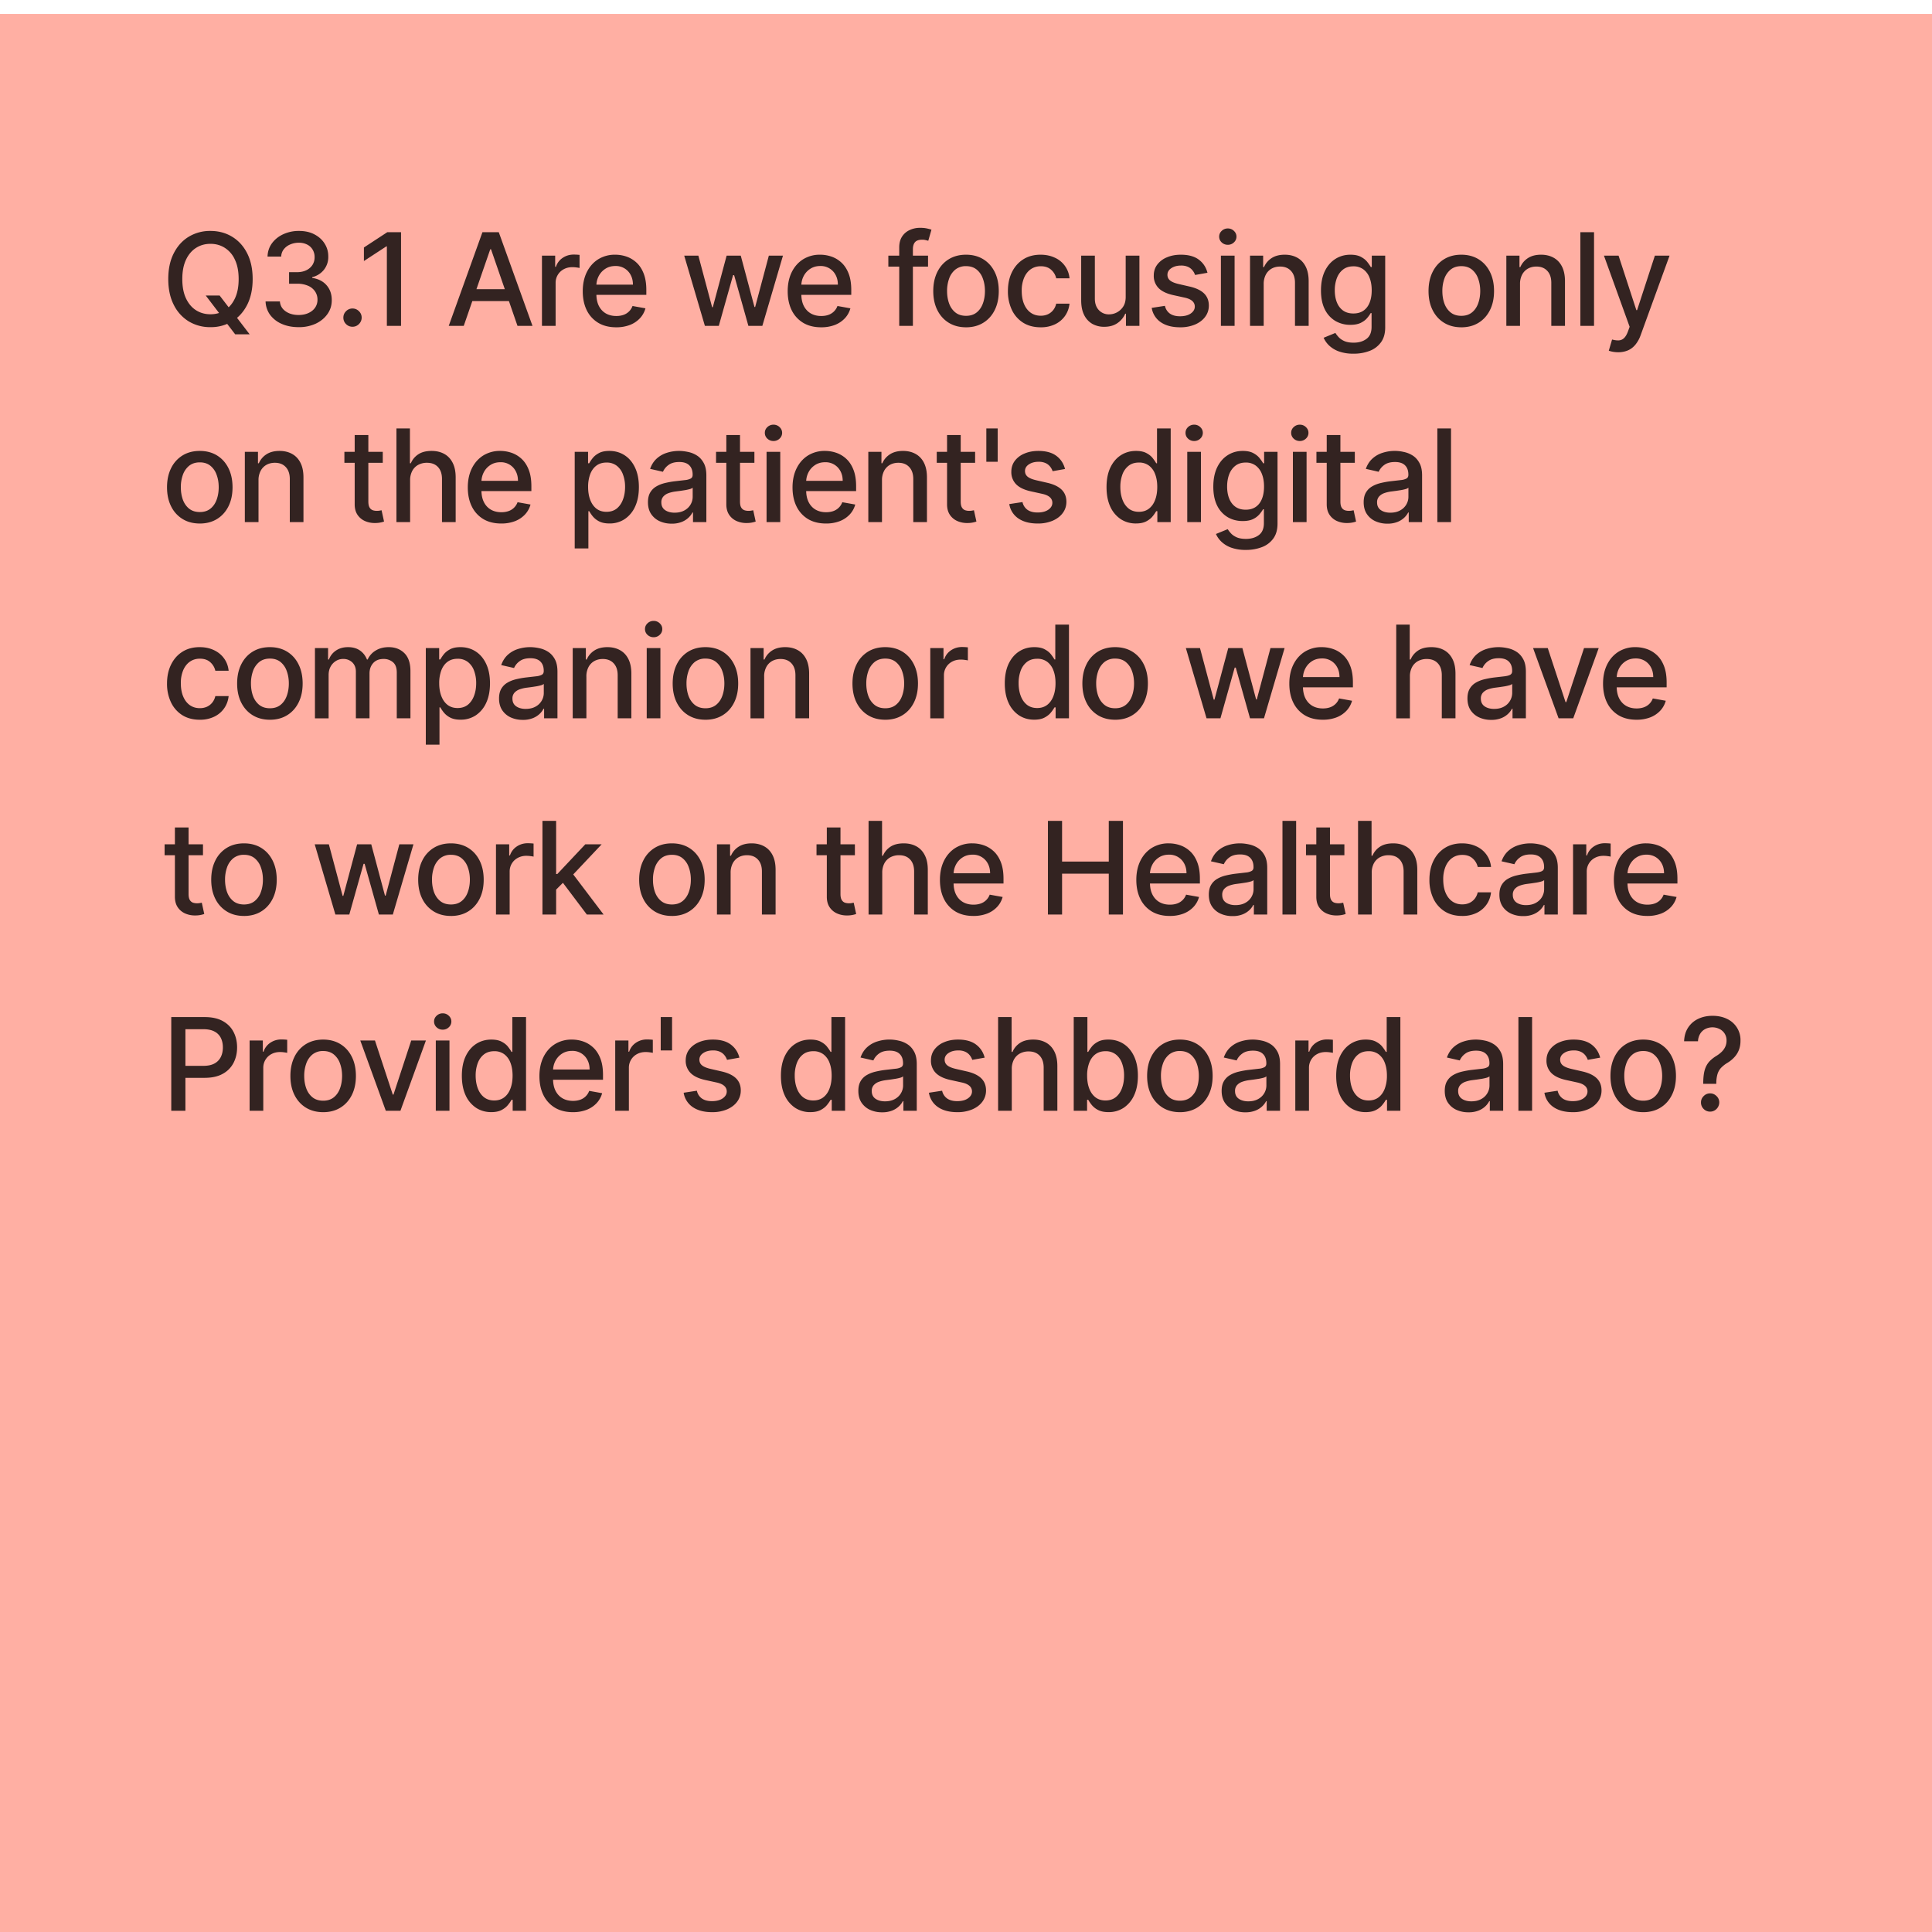 <svg xmlns="http://www.w3.org/2000/svg" width="128" height="128" fill="none"><g filter="url(#a)"><path fill="#FFAFA3" d="M0 0h128v128H0z"/><path fill="#000" fill-opacity=".8" d="M13.63 18.654h.92l.65.846.305.376 1.034 1.348h-.958l-.69-.9-.237-.327-1.024-1.343zm3.109-1.09c0 .662-.122 1.232-.364 1.709-.242.474-.575.84-.997 1.096a2.71 2.71 0 0 1-1.433.382 2.732 2.732 0 0 1-1.44-.382 2.671 2.671 0 0 1-.994-1.1c-.242-.476-.363-1.045-.363-1.705 0-.663.121-1.232.364-1.707.242-.476.573-.842.993-1.097a2.717 2.717 0 0 1 1.44-.384c.535 0 1.013.128 1.433.384.422.255.755.62.997 1.097.242.475.364 1.044.364 1.707zm-.928 0c0-.506-.081-.93-.245-1.276a1.792 1.792 0 0 0-.667-.788c-.28-.18-.599-.27-.954-.27-.358 0-.677.09-.958.27-.28.178-.503.44-.666.788-.162.345-.243.77-.243 1.276 0 .505.08.93.243 1.278.163.346.385.608.666.788.281.178.6.267.958.267.355 0 .673-.09.954-.267.283-.18.505-.442.667-.788.164-.347.245-.773.245-1.278zm3.975 3.187c-.417 0-.788-.071-1.116-.215a1.892 1.892 0 0 1-.772-.597 1.585 1.585 0 0 1-.303-.89h.951a.82.82 0 0 0 .185.478c.113.133.26.236.442.31.182.072.384.108.607.108.244 0 .46-.042.648-.127.19-.085.338-.203.445-.355a.904.904 0 0 0 .161-.53.952.952 0 0 0-.16-.548 1.046 1.046 0 0 0-.464-.376 1.78 1.78 0 0 0-.733-.136h-.525v-.764h.525c.23 0 .432-.042.606-.124a.992.992 0 0 0 .412-.346.927.927 0 0 0 .148-.524.936.936 0 0 0-.13-.5.875.875 0 0 0-.364-.336 1.182 1.182 0 0 0-.551-.122c-.202 0-.391.038-.567.113a1.047 1.047 0 0 0-.424.315.81.81 0 0 0-.176.488h-.906c.01-.336.11-.63.297-.885.19-.255.44-.454.752-.597a2.447 2.447 0 0 1 1.036-.215c.398 0 .741.077 1.03.233.291.153.515.358.673.615.16.257.238.537.236.843a1.35 1.35 0 0 1-.29.884 1.41 1.41 0 0 1-.776.488v.049c.412.062.73.226.957.49.229.265.342.594.34.985.002.342-.093.648-.285.919-.19.27-.45.483-.779.639a2.64 2.64 0 0 1-1.13.23zm3.569-.027a.588.588 0 0 1-.428-.176.587.587 0 0 1-.178-.43c0-.166.06-.307.178-.424a.583.583 0 0 1 .428-.179c.165 0 .308.06.427.179a.573.573 0 0 1 .179.424.578.578 0 0 1-.085.306.628.628 0 0 1-.218.218.578.578 0 0 1-.303.082zm3.215-6.264v6.206h-.939V15.4h-.036l-1.485.97v-.897l1.548-1.013h.912zm4.154 6.206h-.994l2.233-6.206h1.082l2.234 6.206h-.994l-1.755-5.078h-.048l-1.758 5.079zm.167-2.43h3.224v.788h-3.224v-.788zm5.015 2.43v-4.654h.876v.74h.048c.085-.251.234-.448.449-.592.216-.145.46-.218.733-.218a3.912 3.912 0 0 1 .385.021v.867a1.626 1.626 0 0 0-.194-.033 1.855 1.855 0 0 0-.279-.021c-.214 0-.405.045-.573.136a1.011 1.011 0 0 0-.54.912v2.842h-.905zm4.918.094c-.459 0-.854-.098-1.185-.294a1.994 1.994 0 0 1-.764-.833c-.177-.36-.266-.78-.266-1.264 0-.476.089-.896.267-1.26.18-.364.43-.648.751-.852a2.078 2.078 0 0 1 1.133-.306 2.3 2.3 0 0 1 .764.13c.246.088.468.224.664.41.196.186.35.427.463.724.113.295.17.654.17 1.076v.321h-3.7v-.679h2.812c0-.238-.048-.45-.145-.633a1.1 1.1 0 0 0-1.022-.6c-.254 0-.476.063-.666.188a1.26 1.26 0 0 0-.437.485 1.4 1.4 0 0 0-.151.645v.53c0 .311.054.576.163.794.112.218.266.385.464.5.198.113.43.17.694.17.172 0 .328-.024.47-.073a.974.974 0 0 0 .603-.59l.857.154a1.554 1.554 0 0 1-.37.663 1.792 1.792 0 0 1-.663.44 2.484 2.484 0 0 1-.906.154zm5.877-.094-1.37-4.654h.937l.912 3.418h.045l.916-3.418h.936l.909 3.403h.045l.907-3.403h.936l-1.367 4.654h-.924l-.945-3.36h-.07l-.946 3.36h-.92zm7.7.094c-.458 0-.853-.098-1.184-.294a1.994 1.994 0 0 1-.764-.833c-.177-.36-.266-.78-.266-1.264 0-.476.089-.896.266-1.26.18-.364.43-.648.752-.852a2.078 2.078 0 0 1 1.133-.306c.263 0 .517.044.764.13.246.088.468.224.664.41.195.186.35.427.463.724.113.295.17.654.17 1.076v.321h-3.7v-.679h2.812c0-.238-.049-.45-.146-.633a1.101 1.101 0 0 0-1.02-.6c-.255 0-.477.063-.667.188a1.261 1.261 0 0 0-.437.485 1.4 1.4 0 0 0-.151.645v.53c0 .311.054.576.163.794.111.218.266.385.464.5.198.113.43.17.694.17.172 0 .328-.024.47-.073a.975.975 0 0 0 .603-.59l.857.154a1.553 1.553 0 0 1-.37.663 1.791 1.791 0 0 1-.663.44 2.484 2.484 0 0 1-.906.154zm7.084-4.748v.727h-2.63v-.727h2.63zm-1.909 4.654v-5.193c0-.291.064-.533.19-.725a1.17 1.17 0 0 1 .507-.433c.21-.097.438-.146.685-.146.182 0 .337.016.467.046.129.028.225.055.287.079l-.212.733a4.279 4.279 0 0 0-.163-.042.932.932 0 0 0-.243-.028c-.22 0-.378.055-.473.164-.093.11-.139.267-.139.473v5.072h-.906zm4.425.094c-.436 0-.817-.1-1.143-.3-.325-.2-.577-.48-.757-.839-.18-.36-.27-.78-.27-1.26 0-.483.09-.906.27-1.267.18-.362.432-.643.758-.843.325-.2.706-.3 1.142-.3.436 0 .817.1 1.142.3.326.2.578.481.758.843.18.361.27.784.27 1.266 0 .481-.09.902-.27 1.261-.18.36-.432.64-.758.84-.325.2-.706.3-1.142.3zm.003-.76c.283 0 .517-.075.703-.224.186-.15.323-.349.412-.597.091-.249.136-.523.136-.822 0-.297-.045-.57-.136-.818a1.333 1.333 0 0 0-.412-.603c-.186-.151-.42-.227-.703-.227a1.1 1.1 0 0 0-.71.227 1.354 1.354 0 0 0-.414.603 2.413 2.413 0 0 0-.134.818c0 .3.045.573.134.822.09.248.229.447.415.597.188.15.424.224.709.224zm4.942.76c-.45 0-.838-.102-1.163-.306a2.027 2.027 0 0 1-.746-.851 2.836 2.836 0 0 1-.26-1.243c0-.472.088-.89.266-1.251.178-.364.429-.648.752-.852.323-.204.704-.306 1.142-.306.354 0 .669.066.946.197a1.65 1.65 0 0 1 .975 1.367h-.881a1.056 1.056 0 0 0-.334-.564c-.171-.157-.402-.236-.69-.236-.253 0-.474.067-.664.2-.188.131-.335.32-.44.564a2.15 2.15 0 0 0-.157.86c0 .34.051.633.154.879.103.247.249.437.437.573.19.135.413.203.67.203.171 0 .327-.032.466-.094a.952.952 0 0 0 .355-.276c.097-.12.164-.262.203-.43h.881c-.032.3-.13.57-.294.806a1.69 1.69 0 0 1-.657.557 2.136 2.136 0 0 1-.96.203zm5.634-2.024v-2.724h.909v4.654h-.891v-.806h-.049a1.453 1.453 0 0 1-.515.622c-.234.163-.526.245-.876.245a1.58 1.58 0 0 1-.794-.197 1.385 1.385 0 0 1-.539-.59c-.13-.261-.194-.584-.194-.967v-2.961h.906v2.851c0 .318.088.57.264.758a.895.895 0 0 0 .685.282 1.112 1.112 0 0 0 .927-.512c.113-.172.169-.39.167-.655zm5.418-1.588-.822.146a.972.972 0 0 0-.163-.3.809.809 0 0 0-.297-.234 1.075 1.075 0 0 0-.47-.09c-.256 0-.47.057-.642.172-.172.113-.258.26-.258.44 0 .155.058.28.173.375.115.095.3.173.557.234l.74.17c.428.098.747.251.957.457.21.206.316.474.316.803 0 .279-.081.527-.243.745-.16.217-.383.386-.67.51a2.478 2.478 0 0 1-.99.184c-.522 0-.947-.11-1.276-.333a1.41 1.41 0 0 1-.606-.954l.876-.134a.839.839 0 0 0 .336.518c.17.116.39.173.663.173.297 0 .535-.062.713-.185.177-.125.266-.277.266-.457a.476.476 0 0 0-.163-.367c-.107-.099-.272-.174-.494-.224l-.788-.173c-.434-.099-.756-.256-.964-.473a1.142 1.142 0 0 1-.309-.82c0-.276.077-.516.23-.722a1.51 1.51 0 0 1 .637-.482c.27-.117.58-.176.93-.176.503 0 .9.11 1.188.328.289.216.48.506.573.87zm.89 3.518v-4.654h.907v4.654h-.906zm.458-5.372a.576.576 0 0 1-.406-.158.512.512 0 0 1-.167-.382c0-.15.056-.276.167-.381a.57.57 0 0 1 .406-.161.56.56 0 0 1 .403.16c.113.106.17.233.17.382a.508.508 0 0 1-.17.382.565.565 0 0 1-.403.158zm2.377 2.609v2.764h-.906v-4.655h.87v.758h.058a1.33 1.33 0 0 1 .503-.594c.23-.15.52-.225.87-.225.317 0 .594.067.833.2.238.132.423.328.554.588.132.26.197.583.197.967v2.96h-.906v-2.851c0-.337-.088-.601-.264-.79-.175-.193-.417-.289-.724-.289-.21 0-.397.046-.56.137a.98.98 0 0 0-.385.4 1.32 1.32 0 0 0-.14.63zm5.95 4.606a2.8 2.8 0 0 1-.955-.146 1.85 1.85 0 0 1-.648-.384 1.616 1.616 0 0 1-.376-.525l.779-.32c.054.088.127.182.218.281.093.101.218.187.376.258.16.07.364.106.615.106.343 0 .627-.084.851-.252.224-.166.337-.43.337-.794v-.915h-.058a2.07 2.07 0 0 1-.236.33c-.101.122-.24.227-.419.316-.177.088-.409.133-.694.133a1.94 1.94 0 0 1-.993-.258 1.827 1.827 0 0 1-.697-.766c-.17-.34-.255-.757-.255-1.252s.084-.92.251-1.273c.17-.353.402-.624.697-.812.295-.19.63-.285 1.004-.285.288 0 .522.049.7.146.177.095.316.206.415.333.1.127.178.24.233.337h.067v-.755h.888v4.758c0 .4-.093.728-.28.984a1.641 1.641 0 0 1-.754.57 2.91 2.91 0 0 1-1.066.185zm-.01-2.664c.261 0 .481-.06.661-.181.182-.124.32-.3.412-.528.095-.23.143-.506.143-.827 0-.313-.047-.589-.14-.827a1.229 1.229 0 0 0-.409-.558 1.076 1.076 0 0 0-.666-.203c-.273 0-.5.07-.682.212-.182.14-.32.33-.412.57a2.26 2.26 0 0 0-.137.806c0 .305.047.573.14.803.093.23.23.41.412.54.183.129.41.193.678.193zm7.151.915c-.436 0-.817-.1-1.142-.3-.326-.2-.578-.48-.758-.839-.18-.36-.27-.78-.27-1.26 0-.483.09-.906.27-1.267.18-.362.432-.643.758-.843.325-.2.706-.3 1.142-.3.437 0 .817.1 1.143.3.325.2.577.481.757.843.18.361.27.784.27 1.266 0 .481-.09.902-.27 1.261-.18.36-.432.64-.757.84-.326.2-.706.3-1.143.3zm.003-.76c.283 0 .517-.075.703-.224.186-.15.323-.349.412-.597.091-.249.137-.523.137-.822 0-.297-.046-.57-.137-.818a1.333 1.333 0 0 0-.412-.603c-.186-.151-.42-.227-.703-.227-.285 0-.521.076-.709.227a1.354 1.354 0 0 0-.415.603 2.413 2.413 0 0 0-.133.818c0 .3.044.573.133.822.09.248.23.447.415.597.188.15.424.224.71.224zm3.888-2.097v2.764h-.906v-4.655h.87v.758h.057c.107-.247.275-.445.503-.594.231-.15.52-.225.87-.225.317 0 .595.067.833.2.239.132.423.328.555.588.131.26.197.583.197.967v2.96h-.906v-2.851c0-.337-.088-.601-.264-.79-.176-.193-.417-.289-.724-.289-.21 0-.397.046-.561.137a.985.985 0 0 0-.385.4 1.32 1.32 0 0 0-.139.63zm4.904-3.443v6.206h-.906V14.46h.906zm1.595 7.952a1.904 1.904 0 0 1-.618-.1l.218-.742c.166.044.313.063.443.057a.53.53 0 0 0 .342-.145c.101-.091.19-.24.267-.446l.112-.309-1.703-4.715h.969l1.179 3.612h.049l1.178-3.612h.973l-1.918 5.276a2.116 2.116 0 0 1-.339.615c-.138.17-.301.297-.491.382a1.62 1.62 0 0 1-.661.127zM13.236 33.76c-.437 0-.818-.1-1.143-.3a2.02 2.02 0 0 1-.757-.839c-.18-.36-.27-.78-.27-1.26 0-.483.09-.906.27-1.267a2.02 2.02 0 0 1 .757-.843c.325-.2.706-.3 1.143-.3.436 0 .817.1 1.142.3.325.2.578.481.758.843.18.361.27.784.27 1.266 0 .481-.09.901-.27 1.261-.18.36-.433.64-.758.84-.325.2-.706.3-1.142.3zm.003-.76c.283 0 .517-.075.703-.224.186-.15.323-.349.412-.597.09-.249.136-.523.136-.822 0-.297-.045-.57-.136-.818a1.333 1.333 0 0 0-.412-.603c-.186-.151-.42-.227-.703-.227-.285 0-.522.076-.71.227a1.354 1.354 0 0 0-.415.603 2.413 2.413 0 0 0-.133.818c0 .3.045.573.133.822.091.248.23.447.416.597.188.15.424.224.709.224zm3.888-2.097v2.764h-.906v-4.655h.87v.758h.057a1.33 1.33 0 0 1 .503-.594c.23-.15.52-.225.87-.225.317 0 .595.067.833.2.238.132.423.328.554.588.132.26.197.583.197.967v2.96H19.2v-2.851c0-.337-.088-.601-.263-.79-.176-.193-.418-.289-.725-.289-.21 0-.397.046-.56.137a.98.98 0 0 0-.385.4 1.32 1.32 0 0 0-.14.63zm8.232-1.891v.727h-2.542v-.727h2.542zm-1.86-1.115h.905V32.3c0 .176.027.308.08.397a.41.41 0 0 0 .202.179c.085.03.177.045.276.045.073 0 .136-.005.191-.015l.127-.024.164.748a1.766 1.766 0 0 1-.588.097 1.594 1.594 0 0 1-.667-.127 1.144 1.144 0 0 1-.5-.412c-.127-.186-.19-.42-.19-.7v-4.591zm3.672 3.006v2.764h-.906V27.46h.894v2.31h.058c.109-.251.275-.45.5-.597.224-.148.517-.222.878-.222.32 0 .598.066.837.197.24.132.426.328.557.588.134.259.2.582.2.97v2.96h-.906v-2.851c0-.341-.088-.606-.263-.794-.176-.19-.42-.285-.734-.285a1.2 1.2 0 0 0-.576.137.983.983 0 0 0-.396.4 1.298 1.298 0 0 0-.143.63zm6.037 2.857c-.458 0-.853-.097-1.185-.293a1.994 1.994 0 0 1-.763-.834c-.178-.36-.267-.78-.267-1.264 0-.476.089-.896.267-1.26.18-.364.43-.648.751-.852a2.078 2.078 0 0 1 1.133-.306 2.3 2.3 0 0 1 .764.13c.247.088.468.224.664.41.196.186.35.427.463.724.114.295.17.654.17 1.076v.321h-3.7v-.679h2.812c0-.238-.048-.45-.145-.633a1.1 1.1 0 0 0-1.021-.6c-.255 0-.477.063-.667.188a1.26 1.26 0 0 0-.436.485 1.4 1.4 0 0 0-.152.645v.53c0 .311.055.576.164.794.11.218.265.385.463.5.198.113.43.17.694.17.172 0 .328-.024.47-.073a.974.974 0 0 0 .603-.59l.858.154a1.554 1.554 0 0 1-.37.663 1.792 1.792 0 0 1-.664.44 2.484 2.484 0 0 1-.906.154zm4.868 1.652v-6.4h.885v.755h.076a2.4 2.4 0 0 1 .227-.337c.1-.127.236-.238.412-.333.176-.097.408-.146.697-.146.376 0 .711.095 1.006.285.295.19.527.464.694.821.17.358.255.788.255 1.291 0 .503-.084.935-.252 1.294a1.961 1.961 0 0 1-.69.827 1.788 1.788 0 0 1-1.004.288c-.282 0-.514-.047-.694-.142a1.315 1.315 0 0 1-.418-.333 2.531 2.531 0 0 1-.233-.34h-.055v2.47h-.906zm.888-4.073c0 .328.048.614.142.86.096.247.233.44.413.58.18.137.4.206.66.206.271 0 .497-.072.68-.215.18-.146.318-.343.411-.591.095-.249.143-.529.143-.84a2.31 2.31 0 0 0-.14-.827 1.266 1.266 0 0 0-.412-.579 1.077 1.077 0 0 0-.682-.212c-.262 0-.485.068-.666.203-.18.135-.317.324-.41.567a2.381 2.381 0 0 0-.139.848zm5.537 2.43a1.9 1.9 0 0 1-.8-.163 1.348 1.348 0 0 1-.566-.482c-.138-.21-.206-.468-.206-.773 0-.262.05-.478.151-.648.101-.17.237-.304.41-.403.17-.1.363-.174.575-.224.212-.05.428-.09.648-.116l.68-.078a.999.999 0 0 0 .378-.106c.079-.049.118-.128.118-.237v-.021c0-.265-.075-.47-.224-.615-.148-.146-.368-.218-.66-.218-.306 0-.546.067-.722.203a1.086 1.086 0 0 0-.36.445l-.852-.194c.1-.283.248-.51.442-.685.196-.175.422-.303.676-.381.255-.081.522-.122.803-.122.186 0 .383.023.591.067.21.042.406.121.588.236.184.115.334.28.451.494.118.212.176.488.176.828v3.09h-.885v-.636h-.036a1.286 1.286 0 0 1-.264.346 1.401 1.401 0 0 1-.451.281 1.75 1.75 0 0 1-.66.113zm.197-.727c.25 0 .465-.05.643-.148a1.04 1.04 0 0 0 .409-.388c.095-.162.142-.334.142-.518v-.6a.473.473 0 0 1-.188.09 2.91 2.91 0 0 1-.312.07 34.17 34.17 0 0 1-.342.052l-.28.036c-.175.022-.336.06-.48.112a.827.827 0 0 0-.346.228.568.568 0 0 0-.128.388c0 .224.083.393.249.509.166.113.377.17.633.17zm5.283-4.03v.727H47.44v-.727h2.542zm-1.86-1.115h.906V32.3c0 .176.026.308.079.397a.41.41 0 0 0 .203.179c.085.03.177.045.276.045.072 0 .136-.005.19-.015l.128-.024.163.748a1.766 1.766 0 0 1-.588.097 1.594 1.594 0 0 1-.666-.127 1.144 1.144 0 0 1-.5-.412c-.127-.186-.191-.42-.191-.7v-4.591zm2.666 5.77v-4.655h.907v4.654h-.907zm.458-5.373a.576.576 0 0 1-.406-.158.512.512 0 0 1-.167-.382c0-.15.056-.276.167-.381a.57.57 0 0 1 .406-.161.56.56 0 0 1 .403.16c.113.106.17.233.17.382a.508.508 0 0 1-.17.382.565.565 0 0 1-.403.158zm3.477 5.466c-.458 0-.853-.097-1.185-.293a1.994 1.994 0 0 1-.763-.834c-.178-.36-.267-.78-.267-1.264 0-.476.089-.896.267-1.26.18-.364.43-.648.751-.852a2.078 2.078 0 0 1 1.134-.306 2.3 2.3 0 0 1 .763.13c.247.088.468.224.664.41.196.186.35.427.464.724.113.295.17.654.17 1.076v.321h-3.7v-.679h2.811c0-.238-.048-.45-.145-.633a1.101 1.101 0 0 0-1.021-.6c-.255 0-.477.063-.667.188a1.261 1.261 0 0 0-.436.485 1.4 1.4 0 0 0-.152.645v.53c0 .311.055.576.164.794.11.218.265.385.463.5.198.113.43.17.694.17.172 0 .329-.024.47-.073a.975.975 0 0 0 .603-.59l.858.154a1.553 1.553 0 0 1-.37.663 1.791 1.791 0 0 1-.664.44 2.484 2.484 0 0 1-.906.154zm3.712-2.857v2.764h-.906v-4.655h.87v.758h.057c.108-.247.275-.445.504-.594.23-.15.52-.225.87-.225.316 0 .594.067.833.2.238.132.423.328.554.588.131.26.197.583.197.967v2.96h-.906v-2.851c0-.337-.088-.601-.264-.79-.175-.193-.417-.289-.724-.289-.21 0-.397.046-.56.137a.98.98 0 0 0-.385.4 1.32 1.32 0 0 0-.14.63zm6.17-1.891v.727h-2.542v-.727h2.543zm-1.86-1.115h.906V32.3c0 .176.026.308.079.397.053.087.12.146.203.179.085.03.177.045.276.045.073 0 .136-.005.19-.015l.128-.024.164.748a1.768 1.768 0 0 1-.588.097 1.594 1.594 0 0 1-.667-.127 1.143 1.143 0 0 1-.5-.412c-.127-.186-.19-.42-.19-.7v-4.591zm3.355-.437v2.21h-.752v-2.21h.752zm4.462 2.688-.822.146a.97.97 0 0 0-.163-.3.809.809 0 0 0-.297-.234 1.075 1.075 0 0 0-.47-.09c-.256 0-.47.057-.642.172-.172.113-.258.26-.258.44 0 .155.058.28.173.375.115.095.3.173.557.234l.74.17c.428.098.747.251.957.457.21.206.316.474.316.803 0 .279-.081.527-.243.745-.16.217-.383.386-.67.51a2.478 2.478 0 0 1-.99.184c-.522 0-.947-.11-1.276-.333a1.41 1.41 0 0 1-.606-.954l.876-.134a.838.838 0 0 0 .336.518c.17.116.39.173.664.173.296 0 .534-.062.712-.185.177-.125.266-.277.266-.457a.476.476 0 0 0-.163-.367c-.107-.099-.272-.174-.494-.224l-.788-.173c-.434-.099-.756-.256-.964-.473a1.142 1.142 0 0 1-.309-.82c0-.276.077-.516.23-.722a1.51 1.51 0 0 1 .637-.482c.27-.117.58-.176.93-.176.503 0 .899.11 1.188.328.289.216.48.506.573.87zm4.695 3.61c-.376 0-.711-.097-1.006-.289a1.963 1.963 0 0 1-.691-.827c-.166-.36-.248-.79-.248-1.294 0-.503.083-.933.251-1.29.17-.358.402-.632.697-.822.295-.19.63-.285 1.003-.285.289 0 .521.049.697.146.178.095.315.206.412.333.1.127.176.24.23.337h.055V27.46h.906v6.206h-.885v-.724h-.076a2.406 2.406 0 0 1-.236.34c-.1.127-.24.238-.418.333-.178.095-.408.142-.691.142zm.2-.773c.26 0 .48-.069.66-.206.182-.14.32-.333.413-.58.095-.246.142-.532.142-.86 0-.323-.046-.606-.14-.848a1.247 1.247 0 0 0-.408-.567 1.077 1.077 0 0 0-.667-.203c-.273 0-.5.07-.682.212a1.296 1.296 0 0 0-.412.579 2.36 2.36 0 0 0-.136.827c0 .311.046.591.14.84.092.248.23.445.411.59.184.144.41.216.679.216zm3.203.681v-4.654h.906v4.654h-.906zm.458-5.372a.576.576 0 0 1-.407-.158.512.512 0 0 1-.166-.382c0-.15.055-.276.166-.381a.57.57 0 0 1 .407-.161.56.56 0 0 1 .403.16c.113.106.17.233.17.382a.508.508 0 0 1-.17.382.565.565 0 0 1-.403.158zm3.422 7.215a2.8 2.8 0 0 1-.954-.145 1.85 1.85 0 0 1-.649-.385 1.617 1.617 0 0 1-.376-.525l.78-.32c.054.088.126.182.217.281.093.101.219.187.376.258.16.07.365.106.615.106.344 0 .628-.084.852-.252.224-.166.336-.43.336-.794v-.915h-.057c-.055.099-.134.21-.237.33a1.28 1.28 0 0 1-.418.316c-.178.088-.409.133-.694.133-.367 0-.699-.086-.994-.258a1.828 1.828 0 0 1-.697-.766c-.17-.34-.254-.757-.254-1.252s.084-.92.251-1.273c.17-.353.402-.624.697-.812.295-.19.63-.285 1.003-.285.29 0 .522.049.7.146.178.095.316.206.415.333.101.127.18.24.234.337h.066v-.755h.888v4.758c0 .4-.093.728-.279.984a1.64 1.64 0 0 1-.754.57 2.91 2.91 0 0 1-1.067.185zm-.009-2.664c.26 0 .48-.06.66-.181.183-.124.32-.3.413-.528.095-.23.142-.506.142-.827 0-.313-.046-.589-.14-.827a1.229 1.229 0 0 0-.408-.558 1.077 1.077 0 0 0-.667-.203c-.273 0-.5.07-.682.212-.181.14-.319.33-.412.57-.09.24-.136.509-.136.806 0 .305.046.573.14.803.092.23.23.41.411.54.184.129.41.193.68.193zm3.128.822v-4.655h.906v4.654h-.906zm.458-5.373a.576.576 0 0 1-.406-.158.512.512 0 0 1-.167-.382.5.5 0 0 1 .167-.381.57.57 0 0 1 .406-.161.56.56 0 0 1 .403.16c.113.106.17.233.17.382a.508.508 0 0 1-.17.382.565.565 0 0 1-.403.158zm3.644.718v.727h-2.543v-.727h2.543zm-1.861-1.115h.906V32.3c0 .176.026.308.079.397a.41.41 0 0 0 .203.179c.085.03.177.045.276.045.072 0 .136-.005.19-.015l.128-.024.163.748a1.768 1.768 0 0 1-.588.097 1.594 1.594 0 0 1-.666-.127 1.143 1.143 0 0 1-.5-.412c-.127-.186-.191-.42-.191-.7v-4.591zm4.021 5.873a1.9 1.9 0 0 1-.8-.164 1.347 1.347 0 0 1-.567-.482c-.137-.21-.206-.468-.206-.773 0-.262.05-.478.152-.648.1-.17.237-.304.409-.403.172-.1.364-.174.576-.224.212-.05.428-.09.648-.116l.679-.078a.998.998 0 0 0 .379-.106c.079-.049.118-.128.118-.237v-.021c0-.265-.075-.47-.224-.615-.148-.146-.368-.218-.66-.218-.306 0-.546.067-.722.203a1.086 1.086 0 0 0-.36.445l-.852-.194c.1-.283.248-.51.442-.685a1.79 1.79 0 0 1 .676-.381 2.634 2.634 0 0 1 1.393-.055c.211.042.407.121.589.236.184.115.334.28.451.494.118.212.176.488.176.828v3.09h-.885v-.636h-.036a1.289 1.289 0 0 1-.264.346 1.399 1.399 0 0 1-.451.281 1.75 1.75 0 0 1-.66.113zm.197-.728c.25 0 .465-.05.642-.148a1.04 1.04 0 0 0 .41-.388c.095-.162.142-.334.142-.518v-.6a.472.472 0 0 1-.188.09c-.09.027-.195.05-.312.07a33.74 33.74 0 0 1-.342.052l-.28.036c-.175.022-.335.06-.481.112a.827.827 0 0 0-.345.228.568.568 0 0 0-.128.388c0 .224.083.393.249.509.165.113.377.17.633.17zm4.017-5.582v6.206h-.906V27.46h.906zm-82.898 19.3c-.45 0-.839-.102-1.164-.306a2.027 2.027 0 0 1-.745-.851 2.836 2.836 0 0 1-.261-1.243c0-.472.089-.89.267-1.251.178-.364.428-.648.751-.852.323-.204.704-.306 1.143-.306.353 0 .668.066.945.197.277.13.5.311.67.546.171.234.274.508.306.821h-.882a1.056 1.056 0 0 0-.333-.564c-.172-.157-.402-.236-.691-.236-.253 0-.474.067-.664.2-.188.131-.334.32-.44.564a2.168 2.168 0 0 0-.157.86c0 .34.052.633.155.879.103.246.248.437.436.573.19.135.413.203.67.203.171 0 .327-.032.466-.094a.952.952 0 0 0 .355-.276 1.04 1.04 0 0 0 .203-.43h.882c-.032.3-.13.57-.294.806a1.69 1.69 0 0 1-.658.557 2.136 2.136 0 0 1-.96.203zm4.645 0c-.436 0-.817-.1-1.142-.3-.326-.2-.578-.48-.758-.839-.18-.36-.27-.78-.27-1.26 0-.483.09-.906.27-1.267.18-.362.432-.643.758-.843.325-.2.706-.3 1.142-.3.436 0 .817.1 1.142.3.326.2.578.481.758.843.18.361.27.784.27 1.266 0 .481-.09.901-.27 1.261-.18.36-.432.64-.758.84-.325.2-.706.3-1.142.3zm.003-.76c.283 0 .517-.075.703-.224.186-.15.323-.349.412-.597.091-.249.137-.523.137-.822 0-.297-.046-.57-.137-.818a1.333 1.333 0 0 0-.412-.603c-.186-.151-.42-.227-.703-.227-.285 0-.521.076-.709.227a1.354 1.354 0 0 0-.415.603 2.413 2.413 0 0 0-.133.818c0 .3.044.573.133.822.09.248.23.447.415.597.188.15.424.224.71.224zm2.982.666v-4.654h.87v.758h.057a1.2 1.2 0 0 1 .476-.6c.22-.146.484-.219.79-.219.312 0 .573.073.783.218.212.146.368.346.47.6h.048a1.31 1.31 0 0 1 .53-.593c.243-.15.532-.225.867-.225.422 0 .766.133 1.033.397.269.265.403.664.403 1.197v3.121h-.906V43.63c0-.315-.086-.543-.258-.685a.937.937 0 0 0-.615-.212c-.295 0-.524.091-.688.273-.163.18-.245.411-.245.694v2.966h-.903v-3.093c0-.253-.079-.456-.236-.61a.844.844 0 0 0-.615-.23.88.88 0 0 0-.476.137 1 1 0 0 0-.349.372c-.087.16-.13.345-.13.555v2.87h-.906zm7.345 1.746v-6.4h.885v.755h.076a2.53 2.53 0 0 1 .227-.337c.1-.127.237-.238.412-.333.176-.097.408-.146.697-.146.376 0 .711.095 1.006.285.295.19.527.464.694.821.17.358.255.788.255 1.291 0 .503-.084.935-.252 1.294a1.963 1.963 0 0 1-.69.827 1.788 1.788 0 0 1-1.004.288c-.282 0-.514-.047-.694-.142a1.317 1.317 0 0 1-.418-.333 2.53 2.53 0 0 1-.233-.34h-.055v2.47h-.906zm.888-4.073c0 .328.048.614.143.86.095.247.232.44.412.58.18.137.4.206.66.206.271 0 .497-.072.68-.215.18-.146.318-.343.411-.591.095-.249.143-.529.143-.84a2.31 2.31 0 0 0-.14-.827 1.266 1.266 0 0 0-.412-.579 1.077 1.077 0 0 0-.682-.212c-.262 0-.485.068-.666.203-.18.135-.317.324-.41.567a2.381 2.381 0 0 0-.139.848zm5.537 2.43a1.9 1.9 0 0 1-.8-.163 1.348 1.348 0 0 1-.566-.482c-.138-.21-.207-.468-.207-.773 0-.262.051-.478.152-.648a1.12 1.12 0 0 1 .41-.403c.17-.1.363-.174.575-.224.212-.05.428-.09.648-.116l.68-.078a.999.999 0 0 0 .378-.106c.079-.049.118-.128.118-.237v-.021c0-.265-.075-.47-.224-.615-.148-.146-.368-.218-.66-.218-.306 0-.546.067-.722.203a1.085 1.085 0 0 0-.36.445l-.852-.194c.101-.283.248-.51.442-.685.196-.175.422-.303.676-.381a2.64 2.64 0 0 1 .803-.122c.186 0 .383.023.591.067.21.042.406.121.588.236.184.116.334.28.452.494.117.212.175.488.175.828v3.09h-.885v-.636h-.036a1.29 1.29 0 0 1-.264.346 1.401 1.401 0 0 1-.451.281 1.751 1.751 0 0 1-.66.113zm.197-.727c.25 0 .465-.05.643-.148a1.04 1.04 0 0 0 .409-.388c.095-.162.142-.334.142-.518v-.6a.474.474 0 0 1-.188.09c-.09.027-.195.05-.312.07a34.18 34.18 0 0 1-.342.052l-.279.036a2.27 2.27 0 0 0-.482.112.827.827 0 0 0-.345.228.568.568 0 0 0-.128.388c0 .224.083.393.249.509.165.113.377.17.633.17zm4.017-2.14v2.764h-.906v-4.654h.87v.758h.057c.107-.247.275-.445.503-.594.23-.15.52-.225.87-.225.317 0 .595.067.833.2.239.132.423.328.555.588.131.26.197.583.197.967v2.96h-.906v-2.851c0-.337-.088-.601-.264-.79-.176-.193-.417-.289-.724-.289-.21 0-.397.046-.56.137a.98.98 0 0 0-.386.4 1.32 1.32 0 0 0-.14.63zm3.997 2.764v-4.654h.907v4.654h-.907zm.458-5.372a.576.576 0 0 1-.406-.158.512.512 0 0 1-.167-.382c0-.15.056-.276.167-.381a.57.57 0 0 1 .406-.161.56.56 0 0 1 .403.16c.113.106.17.233.17.382a.508.508 0 0 1-.17.382.565.565 0 0 1-.403.158zm3.432 5.466c-.437 0-.817-.1-1.143-.3-.325-.2-.577-.48-.757-.839-.18-.36-.27-.78-.27-1.26 0-.483.09-.906.27-1.267a2.02 2.02 0 0 1 .757-.843c.326-.2.706-.3 1.143-.3.436 0 .817.1 1.142.3.326.2.578.481.758.843.18.361.27.784.27 1.266 0 .481-.09.901-.27 1.261-.18.36-.432.64-.758.84-.325.2-.706.3-1.142.3zm.003-.76c.283 0 .517-.075.703-.224.186-.15.323-.349.412-.597.09-.249.136-.523.136-.822 0-.297-.045-.57-.136-.818a1.333 1.333 0 0 0-.412-.603c-.186-.151-.42-.227-.703-.227a1.1 1.1 0 0 0-.71.227 1.354 1.354 0 0 0-.414.603 2.413 2.413 0 0 0-.134.818c0 .3.045.573.134.822.09.248.229.447.415.597.188.15.424.224.709.224zm3.888-2.097v2.764h-.906v-4.655h.87v.758h.057c.107-.247.275-.445.503-.594.23-.15.52-.225.87-.225.317 0 .595.067.833.2.238.132.423.328.555.588.13.26.197.583.197.967v2.96H52.7v-2.851c0-.337-.088-.601-.263-.79-.176-.193-.417-.289-.724-.289-.21 0-.397.046-.561.137a.98.98 0 0 0-.385.4 1.32 1.32 0 0 0-.14.63zm8.02 2.857c-.436 0-.817-.1-1.142-.3-.326-.2-.578-.48-.758-.839-.18-.36-.27-.78-.27-1.26 0-.483.09-.906.27-1.267a2.02 2.02 0 0 1 .758-.843c.325-.2.706-.3 1.142-.3.436 0 .817.1 1.142.3.326.2.578.481.758.843.18.361.27.784.27 1.266 0 .481-.09.901-.27 1.261-.18.36-.432.64-.758.84-.325.2-.706.3-1.142.3zm.003-.76c.283 0 .517-.075.703-.224.186-.15.323-.349.412-.597.091-.249.137-.523.137-.822 0-.297-.046-.57-.137-.818a1.333 1.333 0 0 0-.412-.603c-.186-.151-.42-.227-.703-.227-.285 0-.521.076-.709.227a1.354 1.354 0 0 0-.415.603 2.413 2.413 0 0 0-.133.818c0 .3.044.573.133.822.09.248.23.447.415.597.188.15.424.224.71.224zm2.982.666v-4.654h.876v.74h.048c.085-.251.234-.448.449-.592.216-.145.46-.218.733-.218a3.912 3.912 0 0 1 .385.022v.866a1.626 1.626 0 0 0-.194-.033 1.855 1.855 0 0 0-.279-.021c-.214 0-.405.045-.573.136a1.011 1.011 0 0 0-.54.912v2.843h-.905zm6.883.091c-.376 0-.711-.096-1.006-.288a1.963 1.963 0 0 1-.69-.827c-.167-.36-.25-.79-.25-1.294 0-.503.084-.933.252-1.29.17-.358.402-.632.697-.822.295-.19.63-.285 1.003-.285.289 0 .521.049.697.146.178.095.315.206.412.333.1.127.176.24.23.337h.055V40.46h.906v6.206h-.885v-.724h-.075a2.396 2.396 0 0 1-.237.34c-.1.127-.24.238-.418.333-.178.095-.408.142-.69.142zm.2-.772c.26 0 .48-.069.66-.206.182-.14.32-.333.413-.58.095-.246.142-.532.142-.86 0-.323-.046-.606-.14-.848a1.246 1.246 0 0 0-.408-.567 1.076 1.076 0 0 0-.667-.203c-.273 0-.5.07-.682.212a1.296 1.296 0 0 0-.412.579 2.36 2.36 0 0 0-.136.827c0 .311.046.591.14.84.092.248.23.445.411.59.184.144.41.216.68.216zm5.164.775c-.437 0-.817-.1-1.143-.3a2.02 2.02 0 0 1-.757-.839c-.18-.36-.27-.78-.27-1.26 0-.483.09-.906.27-1.267a2.02 2.02 0 0 1 .757-.843c.326-.2.706-.3 1.143-.3.436 0 .817.1 1.142.3.325.2.578.481.758.843.18.361.27.784.27 1.266 0 .481-.09.901-.27 1.261-.18.36-.433.64-.758.84-.325.2-.706.3-1.142.3zm.003-.76c.282 0 .517-.075.703-.224.186-.15.323-.349.412-.597.09-.249.136-.523.136-.822 0-.297-.045-.57-.136-.818a1.333 1.333 0 0 0-.412-.603c-.186-.151-.42-.227-.703-.227a1.1 1.1 0 0 0-.71.227 1.354 1.354 0 0 0-.415.603 2.413 2.413 0 0 0-.133.818c0 .3.044.573.133.822.091.248.23.447.416.597.188.15.424.224.709.224zm6.053.666-1.37-4.654h.936l.912 3.418h.046l.915-3.418h.936l.91 3.403h.045l.906-3.403h.936l-1.366 4.654h-.925l-.945-3.36h-.07l-.945 3.36h-.921zm7.7.094c-.458 0-.853-.097-1.184-.293a1.994 1.994 0 0 1-.764-.834c-.178-.36-.267-.78-.267-1.264 0-.476.089-.896.267-1.26.18-.364.43-.648.751-.852a2.078 2.078 0 0 1 1.134-.306 2.3 2.3 0 0 1 .763.13c.247.087.468.224.664.41.196.186.35.427.464.724.113.295.17.653.17 1.076v.321h-3.7v-.679h2.811c0-.238-.048-.45-.145-.633a1.1 1.1 0 0 0-1.021-.6c-.255 0-.477.063-.667.188a1.26 1.26 0 0 0-.436.485 1.4 1.4 0 0 0-.152.645v.53c0 .311.055.576.164.794.11.218.266.385.463.5.198.113.43.17.694.17.172 0 .329-.024.47-.073a.974.974 0 0 0 .603-.59l.858.154a1.553 1.553 0 0 1-.37.663 1.793 1.793 0 0 1-.664.44 2.485 2.485 0 0 1-.906.154zm5.774-2.857v2.764h-.906V40.46h.894v2.31h.058c.109-.251.276-.45.5-.597.224-.148.517-.222.879-.222.319 0 .598.066.836.197.24.132.426.328.558.588.133.259.2.582.2.97v2.96h-.906v-2.851c0-.341-.088-.606-.264-.794-.176-.19-.42-.285-.733-.285a1.2 1.2 0 0 0-.576.137.983.983 0 0 0-.397.4 1.297 1.297 0 0 0-.143.63zm5.386 2.867a1.9 1.9 0 0 1-.8-.164 1.348 1.348 0 0 1-.567-.482c-.137-.21-.206-.468-.206-.773 0-.262.05-.478.152-.648.1-.17.237-.304.409-.403.172-.1.363-.174.576-.224.212-.05.428-.09.648-.116l.679-.078c.174-.023.3-.058.379-.106.078-.049.118-.128.118-.237v-.021c0-.265-.075-.47-.224-.615-.148-.146-.368-.218-.661-.218-.305 0-.545.067-.721.203a1.086 1.086 0 0 0-.36.445l-.852-.194c.1-.283.248-.51.442-.685a1.79 1.79 0 0 1 .676-.381c.254-.081.522-.122.803-.122.186 0 .383.023.59.067.211.042.407.121.589.236.184.116.334.28.451.494.117.212.176.488.176.828v3.09h-.885v-.636h-.036a1.304 1.304 0 0 1-.264.346 1.401 1.401 0 0 1-.451.281 1.75 1.75 0 0 1-.661.113zm.197-.728c.25 0 .465-.05.642-.148a1.036 1.036 0 0 0 .552-.906v-.6a.47.47 0 0 1-.188.09 2.91 2.91 0 0 1-.312.07 34.17 34.17 0 0 1-.343.052l-.278.036c-.176.022-.337.06-.482.112a.827.827 0 0 0-.346.228.568.568 0 0 0-.127.388c0 .224.083.393.249.509.165.113.376.17.633.17zm6.926-4.03-1.688 4.654h-.97l-1.691-4.654h.973l1.179 3.582h.048l1.176-3.582h.973zm2.503 4.748c-.459 0-.854-.097-1.185-.293a1.992 1.992 0 0 1-.764-.834c-.178-.36-.267-.78-.267-1.264 0-.476.089-.896.267-1.26.18-.364.43-.648.752-.852a2.077 2.077 0 0 1 1.133-.306c.263 0 .517.044.764.13.246.087.467.224.663.41.196.186.351.427.464.724.113.295.17.653.17 1.076v.321h-3.7v-.679h2.812c0-.238-.049-.45-.146-.633a1.099 1.099 0 0 0-.409-.44 1.145 1.145 0 0 0-.612-.16c-.254 0-.477.063-.667.188a1.267 1.267 0 0 0-.436.485 1.399 1.399 0 0 0-.151.645v.53c0 .311.054.576.163.794.111.218.266.385.464.5.198.113.429.17.694.17.171 0 .328-.024.469-.073a.967.967 0 0 0 .603-.59l.858.154a1.555 1.555 0 0 1-.37.663 1.789 1.789 0 0 1-.663.44 2.487 2.487 0 0 1-.906.154zm-94.974 8.252v.727h-2.543v-.727h2.543zm-1.86-1.115h.905V58.3c0 .176.027.308.08.397a.41.41 0 0 0 .202.179c.085.03.177.045.276.045.073 0 .136-.005.19-.015l.128-.024.164.748a1.766 1.766 0 0 1-.588.097 1.594 1.594 0 0 1-.667-.127 1.144 1.144 0 0 1-.5-.412c-.127-.186-.19-.42-.19-.7v-4.591zm4.576 5.863c-.436 0-.817-.1-1.142-.3a2.03 2.03 0 0 1-.758-.839c-.18-.36-.27-.78-.27-1.26 0-.483.09-.906.27-1.267a2.02 2.02 0 0 1 .758-.843c.325-.2.706-.3 1.142-.3.437 0 .818.1 1.143.3.325.2.578.481.757.843.18.361.27.784.27 1.266 0 .481-.09.901-.27 1.261-.18.36-.432.64-.757.84-.325.2-.706.3-1.143.3zm.003-.76c.283 0 .518-.075.703-.224a1.32 1.32 0 0 0 .413-.597c.09-.249.136-.523.136-.822 0-.297-.046-.57-.136-.818a1.333 1.333 0 0 0-.413-.603c-.185-.151-.42-.227-.703-.227a1.1 1.1 0 0 0-.709.227 1.354 1.354 0 0 0-.415.603 2.413 2.413 0 0 0-.133.818c0 .3.044.573.133.822.091.248.23.447.415.597.188.15.425.224.71.224zm6.053.666-1.37-4.654h.937l.912 3.418h.046l.915-3.418h.936l.91 3.403h.045l.906-3.403h.936l-1.367 4.654h-.924l-.945-3.36h-.07l-.945 3.36h-.922zm7.656.094c-.437 0-.818-.1-1.143-.3a2.02 2.02 0 0 1-.757-.839c-.18-.36-.27-.78-.27-1.26 0-.483.09-.906.27-1.267a2.02 2.02 0 0 1 .757-.843c.325-.2.706-.3 1.143-.3.436 0 .817.1 1.142.3.325.2.578.481.758.843.18.361.27.784.27 1.266 0 .481-.09.901-.27 1.261-.18.36-.433.64-.758.84-.325.2-.706.3-1.142.3zm.003-.76c.282 0 .517-.075.703-.224.186-.15.323-.349.412-.597.09-.249.136-.523.136-.822 0-.297-.045-.57-.136-.818a1.333 1.333 0 0 0-.412-.603c-.186-.151-.42-.227-.703-.227a1.1 1.1 0 0 0-.71.227 1.354 1.354 0 0 0-.415.603 2.413 2.413 0 0 0-.133.818c0 .3.045.573.133.822.091.248.23.447.416.597.188.15.424.224.709.224zm2.981.666v-4.654h.876v.74h.049c.085-.251.234-.448.448-.592.216-.145.46-.218.734-.218a3.912 3.912 0 0 1 .384.022v.866a1.626 1.626 0 0 0-.194-.033 1.855 1.855 0 0 0-.278-.021 1.18 1.18 0 0 0-.573.136 1.011 1.011 0 0 0-.54.912v2.843h-.906zm3.913-1.578-.007-1.106h.158l1.855-1.97h1.084l-2.115 2.242h-.142l-.834.834zm-.834 1.578V53.46h.906v6.206h-.906zm2.94 0-1.667-2.212.624-.633 2.155 2.846h-1.112zm5.637.094c-.437 0-.818-.1-1.143-.3a2.02 2.02 0 0 1-.757-.839c-.18-.36-.27-.78-.27-1.26 0-.483.09-.906.27-1.267a2.02 2.02 0 0 1 .757-.843c.325-.2.706-.3 1.143-.3.436 0 .817.1 1.142.3.325.2.578.481.758.843.18.361.27.784.27 1.266 0 .481-.09.901-.27 1.261-.18.36-.433.64-.758.84-.325.2-.706.3-1.142.3zm.003-.76c.282 0 .517-.075.703-.224.185-.15.323-.349.412-.597.09-.249.136-.523.136-.822 0-.297-.045-.57-.136-.818a1.333 1.333 0 0 0-.412-.603c-.186-.151-.42-.227-.703-.227-.285 0-.522.076-.71.227a1.354 1.354 0 0 0-.415.603 2.413 2.413 0 0 0-.133.818c0 .3.044.573.133.822.091.248.23.447.416.597.187.15.424.224.709.224zm3.887-2.097v2.764H47.5v-4.655h.87v.758h.058a1.32 1.32 0 0 1 .503-.594c.23-.15.52-.225.87-.225.316 0 .594.067.833.2.238.132.423.328.554.588.132.26.197.583.197.967v2.96h-.906v-2.851c0-.337-.088-.601-.264-.79-.175-.193-.417-.289-.724-.289-.21 0-.397.046-.56.137a.98.98 0 0 0-.385.4 1.32 1.32 0 0 0-.14.63zm8.233-1.891v.727h-2.543v-.727h2.543zm-1.86-1.115h.905V58.3c0 .176.027.308.08.397.052.087.12.146.202.179.085.03.177.045.276.045.073 0 .136-.005.19-.015l.128-.024.164.748a1.768 1.768 0 0 1-.588.097 1.594 1.594 0 0 1-.667-.127 1.143 1.143 0 0 1-.5-.412c-.127-.186-.19-.42-.19-.7v-4.591zm3.672 3.006v2.764h-.906V53.46h.894v2.31h.057c.11-.251.276-.45.5-.597.225-.148.518-.222.88-.222.318 0 .597.066.836.197.24.132.426.328.557.588.134.259.2.582.2.97v2.96h-.906v-2.851c0-.341-.088-.606-.264-.794-.175-.19-.42-.285-.733-.285a1.2 1.2 0 0 0-.576.137.983.983 0 0 0-.397.4 1.297 1.297 0 0 0-.142.63zm6.037 2.857c-.459 0-.853-.097-1.185-.293a1.994 1.994 0 0 1-.763-.834c-.178-.36-.267-.78-.267-1.264 0-.476.089-.896.267-1.26.18-.364.43-.648.751-.852a2.078 2.078 0 0 1 1.133-.306 2.3 2.3 0 0 1 .764.13c.246.087.468.224.664.41.196.186.35.427.463.724.113.295.17.653.17 1.076v.321h-3.7v-.679h2.812c0-.238-.048-.45-.145-.633a1.101 1.101 0 0 0-1.022-.6c-.254 0-.476.063-.666.188a1.261 1.261 0 0 0-.437.485 1.4 1.4 0 0 0-.151.645v.53c0 .311.054.576.164.794.11.218.265.385.463.5.198.113.43.17.694.17.172 0 .328-.024.47-.073a.975.975 0 0 0 .603-.59l.857.154a1.553 1.553 0 0 1-.37.663 1.791 1.791 0 0 1-.663.44 2.484 2.484 0 0 1-.906.154zm4.94-.093V53.46h.937v2.697h3.094V53.46h.94v6.206h-.94V56.96h-3.094v2.706h-.936zm8.071.093c-.458 0-.853-.097-1.185-.293a1.994 1.994 0 0 1-.763-.834c-.178-.36-.267-.78-.267-1.264 0-.476.089-.896.267-1.26.18-.364.43-.648.751-.852a2.078 2.078 0 0 1 1.134-.306 2.3 2.3 0 0 1 .763.13c.247.087.468.224.664.41.196.186.35.427.463.724.114.295.17.653.17 1.076v.321h-3.7v-.679h2.812c0-.238-.048-.45-.145-.633a1.101 1.101 0 0 0-1.021-.6c-.255 0-.477.063-.667.188a1.261 1.261 0 0 0-.436.485 1.4 1.4 0 0 0-.152.645v.53c0 .311.055.576.164.794.11.218.265.385.463.5.198.113.43.17.694.17.172 0 .329-.024.47-.073a.975.975 0 0 0 .603-.59l.858.154a1.553 1.553 0 0 1-.37.663 1.791 1.791 0 0 1-.664.44 2.484 2.484 0 0 1-.906.154zm4.16.01a1.9 1.9 0 0 1-.8-.164 1.348 1.348 0 0 1-.566-.482c-.137-.21-.206-.468-.206-.773 0-.262.05-.478.152-.648.1-.17.237-.304.409-.403.171-.1.363-.174.575-.224.213-.05.429-.09.649-.116l.679-.078a.999.999 0 0 0 .379-.106c.078-.049.118-.128.118-.237v-.021c0-.265-.075-.47-.225-.615-.147-.146-.367-.218-.66-.218-.305 0-.546.067-.721.203a1.086 1.086 0 0 0-.361.445l-.852-.194c.102-.283.249-.51.443-.685a1.79 1.79 0 0 1 .676-.381c.254-.081.522-.122.803-.122.186 0 .383.023.59.067.21.042.407.121.588.236.184.116.335.28.452.494.117.212.176.488.176.828v3.09h-.885v-.636h-.037a1.286 1.286 0 0 1-.263.346 1.401 1.401 0 0 1-.452.281 1.75 1.75 0 0 1-.66.113zm.198-.728c.25 0 .464-.05.642-.148a1.04 1.04 0 0 0 .41-.388c.094-.162.142-.334.142-.518v-.6a.473.473 0 0 1-.188.09 2.91 2.91 0 0 1-.312.07 34.17 34.17 0 0 1-.343.052l-.278.036c-.176.022-.337.06-.482.112a.827.827 0 0 0-.346.228.568.568 0 0 0-.127.388c0 .224.083.393.248.509.166.113.377.17.634.17zm4.016-5.582v6.206h-.906V53.46h.906zm3.196 1.552v.727h-2.543v-.727h2.543zm-1.86-1.115h.905V58.3c0 .176.026.308.079.397a.41.41 0 0 0 .203.179c.085.03.177.045.276.045.073 0 .136-.005.19-.015l.128-.024.164.748a1.768 1.768 0 0 1-.588.097 1.594 1.594 0 0 1-.667-.127 1.143 1.143 0 0 1-.5-.412c-.127-.186-.19-.42-.19-.7v-4.591zm3.672 3.006v2.764h-.906V53.46h.894v2.31h.057c.11-.251.276-.45.5-.597.224-.148.517-.222.88-.222.318 0 .597.066.835.197.24.132.427.328.558.588.133.259.2.582.2.97v2.96h-.906v-2.851c0-.341-.088-.606-.264-.794-.175-.19-.42-.285-.733-.285a1.2 1.2 0 0 0-.576.137.983.983 0 0 0-.397.4 1.297 1.297 0 0 0-.142.63zm5.992 2.857c-.451 0-.839-.102-1.164-.306a2.026 2.026 0 0 1-.746-.851 2.835 2.835 0 0 1-.26-1.243c0-.472.089-.89.266-1.251.178-.364.429-.648.752-.852.323-.204.704-.306 1.142-.306.354 0 .67.066.946.197a1.66 1.66 0 0 1 .976 1.367h-.882a1.056 1.056 0 0 0-.334-.564c-.171-.157-.402-.236-.69-.236-.253 0-.474.067-.664.2-.188.131-.335.32-.44.564a2.15 2.15 0 0 0-.157.86c0 .34.051.633.154.879.103.246.249.437.437.573.19.135.413.203.67.203.171 0 .327-.032.466-.094a.952.952 0 0 0 .355-.276c.097-.12.164-.263.203-.43h.882c-.033.3-.13.57-.294.806a1.69 1.69 0 0 1-.658.557 2.136 2.136 0 0 1-.96.203zm4.039.01a1.9 1.9 0 0 1-.8-.164 1.347 1.347 0 0 1-.567-.482c-.137-.21-.206-.468-.206-.773 0-.262.05-.478.152-.648.1-.17.237-.304.409-.403a2.13 2.13 0 0 1 .575-.224c.213-.05.429-.09.649-.116l.679-.078c.173-.023.3-.058.378-.106.079-.049.119-.128.119-.237v-.021c0-.265-.075-.47-.225-.615-.147-.146-.367-.218-.66-.218-.305 0-.546.067-.721.203a1.087 1.087 0 0 0-.361.445l-.852-.194c.102-.283.249-.51.443-.685a1.79 1.79 0 0 1 .676-.381c.254-.081.522-.122.803-.122.186 0 .383.023.591.067.21.042.406.121.587.236.184.116.335.28.452.494.117.212.176.488.176.828v3.09h-.885v-.636h-.036a1.303 1.303 0 0 1-.264.346 1.4 1.4 0 0 1-.452.281 1.746 1.746 0 0 1-.66.113zm.197-.728c.25 0 .464-.05.642-.148.18-.1.316-.228.409-.388.095-.162.143-.334.143-.518v-.6a.478.478 0 0 1-.188.09c-.091.027-.195.05-.312.07a33.81 33.81 0 0 1-.343.052l-.279.036c-.175.022-.336.06-.481.112a.826.826 0 0 0-.346.228.567.567 0 0 0-.127.388c0 .224.083.393.248.509.166.113.377.17.634.17zm3.11.624v-4.654h.876v.74h.049a1.12 1.12 0 0 1 .448-.592c.216-.145.461-.218.733-.218a3.873 3.873 0 0 1 .385.022v.866a1.607 1.607 0 0 0-.194-.033 1.859 1.859 0 0 0-.279-.021c-.214 0-.405.045-.572.136a1.01 1.01 0 0 0-.54.912v2.843h-.906zm4.918.094c-.458 0-.853-.097-1.184-.293a1.992 1.992 0 0 1-.764-.834c-.178-.36-.267-.78-.267-1.264 0-.476.089-.896.267-1.26.18-.364.43-.648.751-.852a2.08 2.08 0 0 1 1.134-.306 2.3 2.3 0 0 1 .763.13c.247.087.468.224.664.41.196.186.351.427.464.724.113.295.169.653.169 1.076v.321h-3.7v-.679h2.813c0-.238-.049-.45-.146-.633a1.099 1.099 0 0 0-.409-.44 1.145 1.145 0 0 0-.612-.16c-.255 0-.477.063-.667.188a1.259 1.259 0 0 0-.436.485 1.4 1.4 0 0 0-.152.645v.53c0 .311.055.576.164.794.111.218.266.385.464.5.198.113.429.17.694.17.171 0 .328-.024.469-.073a.967.967 0 0 0 .603-.59l.858.154a1.555 1.555 0 0 1-.37.663 1.793 1.793 0 0 1-.664.44 2.48 2.48 0 0 1-.906.154zm-97.79 12.907V66.46h2.213c.483 0 .883.088 1.2.264.317.176.555.416.712.721.158.303.236.645.236 1.025 0 .381-.08.725-.239 1.03a1.73 1.73 0 0 1-.715.721c-.317.176-.716.264-1.197.264h-1.521v-.794h1.436c.305 0 .553-.053.742-.158a.99.99 0 0 0 .419-.436c.089-.184.133-.393.133-.627 0-.235-.044-.443-.133-.625a.956.956 0 0 0-.421-.427c-.19-.103-.44-.155-.752-.155h-1.176v5.403h-.936zm5.19 0v-4.655h.876v.74h.048a1.13 1.13 0 0 1 .449-.592c.216-.145.46-.218.733-.218a3.908 3.908 0 0 1 .385.022v.866a1.622 1.622 0 0 0-.194-.033 1.855 1.855 0 0 0-.279-.021c-.214 0-.405.045-.572.136a1.013 1.013 0 0 0-.54.912v2.843h-.906zm4.873.093c-.436 0-.817-.1-1.143-.3-.325-.2-.577-.48-.757-.839-.18-.36-.27-.78-.27-1.26 0-.483.09-.906.27-1.267a2.02 2.02 0 0 1 .757-.843c.326-.2.707-.3 1.143-.3.436 0 .817.1 1.142.3.326.2.578.481.758.843.18.361.27.784.27 1.266 0 .481-.09.901-.27 1.261-.18.36-.432.64-.758.84-.325.2-.706.3-1.142.3zm.003-.76c.283 0 .517-.075.703-.224.186-.15.323-.349.412-.597.09-.249.136-.523.136-.822 0-.297-.045-.57-.136-.818a1.333 1.333 0 0 0-.412-.603c-.186-.151-.42-.227-.703-.227a1.1 1.1 0 0 0-.71.227 1.354 1.354 0 0 0-.414.603 2.413 2.413 0 0 0-.134.818c0 .3.045.573.134.822.09.248.229.447.415.597.188.15.424.224.709.224zm6.805-3.988-1.688 4.654h-.97l-1.69-4.654h.972l1.18 3.582h.048l1.175-3.582h.973zm.655 4.654v-4.654h.906v4.654h-.906zm.458-5.372a.576.576 0 0 1-.406-.158.512.512 0 0 1-.167-.382c0-.15.056-.276.167-.381a.57.57 0 0 1 .406-.161.56.56 0 0 1 .403.16c.113.106.17.233.17.382a.508.508 0 0 1-.17.382.565.565 0 0 1-.403.158zm3.213 5.463c-.375 0-.71-.096-1.005-.288a1.961 1.961 0 0 1-.691-.827c-.166-.36-.249-.79-.249-1.294 0-.503.084-.933.252-1.29.17-.358.402-.632.697-.822.295-.19.629-.285 1.003-.285.288 0 .52.049.697.146.177.095.315.206.412.333.099.127.175.24.23.336h.054V66.46h.907v6.207h-.885v-.725h-.076a2.398 2.398 0 0 1-.236.34c-.101.127-.24.238-.419.333-.177.095-.408.142-.69.142zm.2-.772c.261 0 .481-.069.661-.206.182-.14.32-.333.412-.58.095-.246.143-.532.143-.86 0-.323-.047-.606-.14-.848a1.246 1.246 0 0 0-.409-.567 1.077 1.077 0 0 0-.666-.203c-.273 0-.5.07-.682.212-.182.142-.32.334-.412.579a2.36 2.36 0 0 0-.137.827c0 .311.047.591.14.84.093.248.23.445.412.59.184.144.41.216.678.216zm5.21.775c-.459 0-.854-.098-1.185-.294a1.994 1.994 0 0 1-.764-.833c-.178-.36-.267-.78-.267-1.263 0-.477.09-.897.267-1.261.18-.364.43-.647.752-.852a2.078 2.078 0 0 1 1.133-.306c.263 0 .517.044.764.13.246.087.467.224.663.41.196.186.35.427.464.724.113.295.17.653.17 1.076v.321h-3.7v-.679h2.812c0-.238-.049-.45-.146-.633a1.1 1.1 0 0 0-1.021-.6c-.255 0-.477.063-.667.188a1.26 1.26 0 0 0-.436.485 1.4 1.4 0 0 0-.152.645v.53c0 .311.055.576.164.794.111.218.266.385.464.5.198.113.429.17.694.17.171 0 .328-.024.47-.073a.974.974 0 0 0 .603-.59l.857.154a1.554 1.554 0 0 1-.37.663 1.792 1.792 0 0 1-.663.44 2.484 2.484 0 0 1-.906.154zm2.806-.094v-4.654h.875v.74h.049c.085-.251.234-.448.448-.592.217-.145.46-.218.734-.218a3.908 3.908 0 0 1 .385.022v.866a1.622 1.622 0 0 0-.194-.033 1.855 1.855 0 0 0-.28-.021c-.213 0-.404.045-.572.136a1.013 1.013 0 0 0-.54.912v2.843h-.905zm3.766-6.206v2.21h-.751v-2.21h.751zm4.462 2.688-.821.146a.97.97 0 0 0-.164-.3.809.809 0 0 0-.297-.234 1.075 1.075 0 0 0-.47-.09c-.256 0-.47.057-.642.172-.171.113-.257.26-.257.44 0 .155.057.28.172.375.116.095.301.173.558.234l.74.17c.428.098.747.251.957.457.21.206.315.474.315.803 0 .279-.08.527-.242.746-.16.216-.383.385-.67.509a2.478 2.478 0 0 1-.99.184c-.522 0-.947-.11-1.277-.333a1.41 1.41 0 0 1-.606-.954l.876-.134a.838.838 0 0 0 .336.518c.17.116.391.173.664.173.297 0 .534-.061.712-.185.178-.125.267-.278.267-.457a.476.476 0 0 0-.164-.367c-.107-.099-.271-.174-.494-.224l-.788-.173c-.434-.099-.755-.256-.963-.473a1.142 1.142 0 0 1-.31-.82c0-.276.077-.516.231-.722.154-.206.366-.367.636-.482.271-.117.581-.176.93-.176.504 0 .9.11 1.189.328.288.216.48.506.572.87zm4.696 3.61a1.8 1.8 0 0 1-1.006-.288 1.963 1.963 0 0 1-.691-.828c-.166-.36-.249-.79-.249-1.294 0-.503.084-.933.252-1.29.17-.358.402-.632.697-.822.295-.19.629-.285 1.003-.285.288 0 .52.049.697.146.177.095.315.206.412.333.099.127.175.24.23.336h.055V66.46h.906v6.207h-.885v-.725h-.076a2.406 2.406 0 0 1-.236.34c-.101.127-.24.238-.419.333-.177.095-.408.142-.69.142zm.2-.773c.26 0 .48-.069.66-.206.182-.14.32-.333.412-.58.095-.246.143-.532.143-.86 0-.323-.047-.606-.14-.848a1.247 1.247 0 0 0-.409-.567 1.077 1.077 0 0 0-.666-.203c-.273 0-.5.07-.682.212-.182.142-.32.334-.412.579a2.36 2.36 0 0 0-.137.827c0 .311.047.591.14.84.093.248.23.445.412.59.184.144.41.216.679.216zm4.557.784a1.9 1.9 0 0 1-.8-.163 1.347 1.347 0 0 1-.566-.482c-.138-.21-.207-.468-.207-.773 0-.262.05-.478.152-.648.1-.17.237-.304.409-.403.172-.1.364-.174.576-.224.212-.05.428-.09.648-.116l.679-.078a.998.998 0 0 0 .379-.106c.079-.049.118-.128.118-.237v-.021c0-.265-.075-.47-.224-.615-.148-.146-.368-.218-.66-.218-.306 0-.546.067-.722.203a1.086 1.086 0 0 0-.36.445l-.852-.194c.1-.283.248-.51.442-.685a1.79 1.79 0 0 1 .676-.381 2.634 2.634 0 0 1 1.393-.055c.211.042.407.121.589.236.184.115.334.28.451.494.117.212.176.488.176.828v3.09h-.885v-.636h-.036a1.289 1.289 0 0 1-.264.346 1.399 1.399 0 0 1-.451.281 1.75 1.75 0 0 1-.66.112zm.197-.727c.25 0 .465-.05.643-.148a1.04 1.04 0 0 0 .409-.388c.095-.162.142-.334.142-.518v-.6a.472.472 0 0 1-.188.09c-.09.027-.195.05-.312.07a33.74 33.74 0 0 1-.342.052l-.28.036c-.175.022-.336.06-.481.112a.828.828 0 0 0-.346.228.568.568 0 0 0-.127.388c0 .224.083.393.249.509.165.113.377.17.633.17zm6.599-2.894-.822.146a.972.972 0 0 0-.163-.3.81.81 0 0 0-.297-.234 1.075 1.075 0 0 0-.47-.09c-.257 0-.47.057-.642.172-.172.113-.258.26-.258.44 0 .155.058.28.173.375.115.095.3.173.557.234l.74.17c.428.098.747.251.957.457.21.206.315.474.315.803 0 .279-.08.527-.242.746-.16.216-.383.385-.67.509a2.478 2.478 0 0 1-.99.184c-.522 0-.947-.11-1.276-.333a1.41 1.41 0 0 1-.606-.954l.875-.134a.839.839 0 0 0 .337.518c.17.116.39.173.663.173.297 0 .535-.061.712-.185.178-.125.267-.278.267-.457a.476.476 0 0 0-.163-.367c-.108-.099-.272-.174-.494-.224l-.788-.173c-.435-.099-.756-.256-.964-.473a1.142 1.142 0 0 1-.31-.82c0-.276.078-.516.231-.722a1.51 1.51 0 0 1 .637-.482c.27-.117.58-.176.93-.176.503 0 .899.11 1.188.328.289.216.48.506.573.87zm1.796.755v2.763h-.906V66.46h.894v2.31h.058c.109-.251.276-.45.5-.597.224-.148.517-.222.879-.222.319 0 .598.066.836.197.24.132.426.328.558.588.133.259.2.582.2.97v2.96h-.906v-2.851c0-.341-.088-.606-.264-.794-.176-.19-.42-.285-.733-.285a1.2 1.2 0 0 0-.576.137.983.983 0 0 0-.397.4 1.297 1.297 0 0 0-.143.63zm4.104 2.763V66.46h.906v2.306h.055c.052-.097.128-.209.227-.336.099-.127.236-.238.412-.333.176-.097.408-.146.697-.146.376 0 .711.095 1.006.285.295.19.526.464.694.821.17.358.255.788.255 1.291 0 .503-.084.935-.252 1.294a1.963 1.963 0 0 1-.69.828 1.789 1.789 0 0 1-1.004.287c-.283 0-.514-.047-.694-.142a1.315 1.315 0 0 1-.418-.333 2.52 2.52 0 0 1-.233-.34h-.076v.725h-.885zm.888-2.327c0 .328.047.614.142.86.095.247.233.44.413.58.18.137.4.206.66.206.27 0 .497-.072.679-.216.182-.145.32-.342.412-.59.095-.249.142-.529.142-.84a2.31 2.31 0 0 0-.139-.827 1.266 1.266 0 0 0-.412-.579 1.077 1.077 0 0 0-.682-.212c-.262 0-.485.068-.666.203-.18.135-.317.324-.41.567a2.36 2.36 0 0 0-.139.848zm6.145 2.421c-.436 0-.817-.1-1.142-.3a2.03 2.03 0 0 1-.758-.839c-.18-.36-.27-.78-.27-1.26 0-.483.09-.906.27-1.267.18-.362.433-.643.758-.843.325-.2.706-.3 1.142-.3.437 0 .818.1 1.143.3.325.2.578.481.757.843.18.361.27.784.27 1.266 0 .481-.09.901-.27 1.261-.18.36-.432.64-.757.84-.325.2-.706.3-1.142.3zm.004-.76c.282 0 .517-.075.702-.224a1.32 1.32 0 0 0 .413-.597c.09-.249.136-.523.136-.822 0-.297-.046-.57-.136-.818a1.333 1.333 0 0 0-.413-.603c-.185-.151-.42-.227-.703-.227a1.1 1.1 0 0 0-.709.227 1.354 1.354 0 0 0-.415.603 2.413 2.413 0 0 0-.133.818c0 .3.044.573.133.822.091.248.23.447.415.597.188.15.425.224.71.224zm4.336.77a1.9 1.9 0 0 1-.8-.164 1.348 1.348 0 0 1-.567-.482c-.137-.21-.206-.468-.206-.773 0-.262.05-.478.152-.648.1-.17.237-.304.409-.403.171-.1.363-.174.575-.224.213-.05.429-.09.649-.116l.679-.078a.999.999 0 0 0 .379-.106c.078-.049.118-.128.118-.237v-.021c0-.265-.075-.47-.225-.615-.147-.146-.367-.218-.66-.218-.305 0-.546.067-.721.203a1.086 1.086 0 0 0-.361.445l-.852-.194c.102-.283.249-.51.443-.685a1.79 1.79 0 0 1 .676-.381c.254-.081.522-.122.803-.122.186 0 .382.023.59.067.21.042.407.121.589.236.183.115.334.28.451.494.117.212.176.488.176.828v3.09h-.885v-.636h-.037a1.286 1.286 0 0 1-.263.346 1.401 1.401 0 0 1-.452.281 1.75 1.75 0 0 1-.66.112zm.197-.728c.25 0 .464-.05.642-.148a1.04 1.04 0 0 0 .41-.388c.094-.162.142-.334.142-.518v-.6a.473.473 0 0 1-.188.09 2.91 2.91 0 0 1-.312.07 34.17 34.17 0 0 1-.343.052l-.279.036c-.175.022-.336.06-.481.112a.827.827 0 0 0-.346.228.568.568 0 0 0-.127.388c0 .224.083.393.248.509.166.113.377.17.634.17zm3.11.624v-4.654h.876v.74h.049c.084-.251.234-.448.448-.592.216-.145.46-.218.733-.218a3.915 3.915 0 0 1 .385.022v.866a1.62 1.62 0 0 0-.194-.033 1.856 1.856 0 0 0-.279-.021c-.214 0-.405.045-.572.136a1.012 1.012 0 0 0-.54.912v2.843h-.906zm4.655.091c-.376 0-.711-.096-1.006-.288a1.963 1.963 0 0 1-.691-.827c-.166-.36-.249-.79-.249-1.294 0-.503.084-.933.252-1.29.17-.358.402-.632.697-.822.295-.19.63-.285 1.003-.285.289 0 .521.049.697.146.178.095.315.206.412.333.099.127.176.24.23.336h.055V66.46h.906v6.207h-.885v-.725h-.076a2.406 2.406 0 0 1-.236.34c-.101.127-.24.238-.418.333-.178.095-.408.142-.691.142zm.2-.772c.26 0 .48-.069.66-.206.182-.14.32-.333.413-.58a2.4 2.4 0 0 0 .142-.86c0-.323-.046-.606-.14-.848a1.247 1.247 0 0 0-.409-.567 1.077 1.077 0 0 0-.666-.203c-.273 0-.5.07-.682.212-.182.142-.32.334-.412.579a2.36 2.36 0 0 0-.136.827c0 .311.046.591.139.84.093.248.23.445.412.59.184.144.41.216.679.216zm6.62.784a1.9 1.9 0 0 1-.8-.163 1.348 1.348 0 0 1-.567-.482c-.138-.21-.206-.468-.206-.773 0-.262.05-.478.151-.648.101-.17.237-.304.41-.403.171-.1.363-.174.575-.224.212-.05.428-.09.648-.116l.68-.078a.999.999 0 0 0 .378-.106c.079-.049.118-.128.118-.237v-.021c0-.265-.075-.47-.224-.615-.147-.146-.368-.218-.66-.218-.306 0-.546.067-.722.203a1.086 1.086 0 0 0-.36.445l-.852-.194c.101-.283.249-.51.442-.685.197-.175.422-.303.676-.381.255-.081.522-.122.803-.122.186 0 .383.023.591.067.21.042.406.121.588.236.184.115.334.28.452.494.117.212.175.488.175.828v3.09h-.884v-.636h-.037a1.286 1.286 0 0 1-.264.346 1.401 1.401 0 0 1-.451.281 1.75 1.75 0 0 1-.66.112zm.196-.727c.25 0 .465-.05.643-.148a1.04 1.04 0 0 0 .409-.388c.095-.162.142-.334.142-.518v-.6a.473.473 0 0 1-.188.09 2.91 2.91 0 0 1-.312.07 34.17 34.17 0 0 1-.342.052l-.279.036a2.27 2.27 0 0 0-.482.112.827.827 0 0 0-.345.228.568.568 0 0 0-.127.388c0 .224.082.393.248.509.166.113.377.17.633.17zm4.017-5.582v6.207h-.906V66.46h.906zm4.511 2.688-.822.146a.978.978 0 0 0-.163-.3.814.814 0 0 0-.297-.234 1.079 1.079 0 0 0-.47-.09c-.257 0-.471.057-.642.172-.172.113-.258.26-.258.44 0 .155.058.28.173.375.115.095.301.173.557.234l.74.17c.428.098.747.251.957.457.21.206.315.474.315.803 0 .279-.08.527-.242.746a1.59 1.59 0 0 1-.67.509 2.478 2.478 0 0 1-.991.184c-.521 0-.946-.11-1.275-.333a1.404 1.404 0 0 1-.606-.954l.875-.134a.84.84 0 0 0 .337.518c.169.116.391.173.663.173.297 0 .535-.061.712-.185.178-.125.267-.278.267-.457a.473.473 0 0 0-.164-.367c-.107-.099-.271-.174-.493-.224l-.788-.173c-.435-.099-.756-.256-.964-.473a1.142 1.142 0 0 1-.309-.82c0-.276.077-.516.23-.722a1.51 1.51 0 0 1 .637-.482c.27-.117.58-.176.93-.176.503 0 .899.11 1.188.328.289.216.48.506.573.87zm2.851 3.612c-.436 0-.817-.1-1.142-.3a2.02 2.02 0 0 1-.758-.839c-.18-.36-.27-.78-.27-1.26 0-.483.09-.906.27-1.267.18-.362.432-.643.758-.843.325-.2.706-.3 1.142-.3.436 0 .817.1 1.142.3.326.2.578.481.758.843.18.361.27.784.27 1.266 0 .481-.09.901-.27 1.261-.18.36-.432.64-.758.84-.325.2-.706.3-1.142.3zm.003-.76c.283 0 .517-.075.703-.224.186-.15.323-.349.412-.597.091-.249.137-.523.137-.822 0-.297-.046-.57-.137-.818a1.332 1.332 0 0 0-.412-.603c-.186-.151-.42-.227-.703-.227-.285 0-.521.076-.709.227a1.353 1.353 0 0 0-.415.603 2.41 2.41 0 0 0-.134.818c0 .3.045.573.134.822.091.248.229.447.415.597.188.15.424.224.709.224zm3.973-1.118v-.058c.004-.376.041-.675.112-.897a1.39 1.39 0 0 1 .309-.54c.133-.137.294-.262.482-.375.121-.077.23-.163.327-.258s.174-.204.23-.327a.962.962 0 0 0 .085-.409.84.84 0 0 0-.127-.467.846.846 0 0 0-.34-.303 1.063 1.063 0 0 0-.912-.012.845.845 0 0 0-.351.303 1.03 1.03 0 0 0-.161.525h-.921c.014-.364.106-.671.276-.922.169-.252.394-.443.673-.572.28-.13.59-.194.93-.194.372 0 .697.07.976.209a1.54 1.54 0 0 1 .881 1.442c0 .226-.035.43-.106.612a1.5 1.5 0 0 1-.303.482 2.074 2.074 0 0 1-.466.376 2.073 2.073 0 0 0-.419.333 1.069 1.069 0 0 0-.23.41 2.16 2.16 0 0 0-.079.584v.058h-.866zm.457 1.842a.588.588 0 0 1-.427-.176.588.588 0 0 1-.179-.43c0-.166.06-.307.179-.424a.583.583 0 0 1 .427-.179c.164 0 .305.06.425.179a.568.568 0 0 1 .181.424.622.622 0 0 1-.303.524.579.579 0 0 1-.303.082z"/></g><defs><filter id="a" width="129.369" height="129.369" x="-.685" y="-.137" color-interpolation-filters="sRGB" filterUnits="userSpaceOnUse"><feFlood flood-opacity="0" result="BackgroundImageFix"/><feColorMatrix in="SourceAlpha" result="hardAlpha" values="0 0 0 0 0 0 0 0 0 0 0 0 0 0 0 0 0 0 127 0"/><feOffset dy=".171"/><feGaussianBlur stdDeviation=".068"/><feColorMatrix values="0 0 0 0 0 0 0 0 0 0 0 0 0 0 0 0 0 0 0.02 0"/><feBlend in2="BackgroundImageFix" result="effect1_dropShadow_698_1569"/><feColorMatrix in="SourceAlpha" result="hardAlpha" values="0 0 0 0 0 0 0 0 0 0 0 0 0 0 0 0 0 0 127 0"/><feOffset dy=".205"/><feGaussianBlur stdDeviation=".171"/><feColorMatrix values="0 0 0 0 0 0 0 0 0 0 0 0 0 0 0 0 0 0 0.04 0"/><feBlend in2="effect1_dropShadow_698_1569" result="effect2_dropShadow_698_1569"/><feColorMatrix in="SourceAlpha" result="hardAlpha" values="0 0 0 0 0 0 0 0 0 0 0 0 0 0 0 0 0 0 127 0"/><feOffset dy=".548"/><feGaussianBlur stdDeviation=".342"/><feColorMatrix values="0 0 0 0 0 0 0 0 0 0 0 0 0 0 0 0 0 0 0.08 0"/><feBlend in2="effect2_dropShadow_698_1569" result="effect3_dropShadow_698_1569"/><feBlend in="SourceGraphic" in2="effect3_dropShadow_698_1569" result="shape"/></filter></defs></svg>